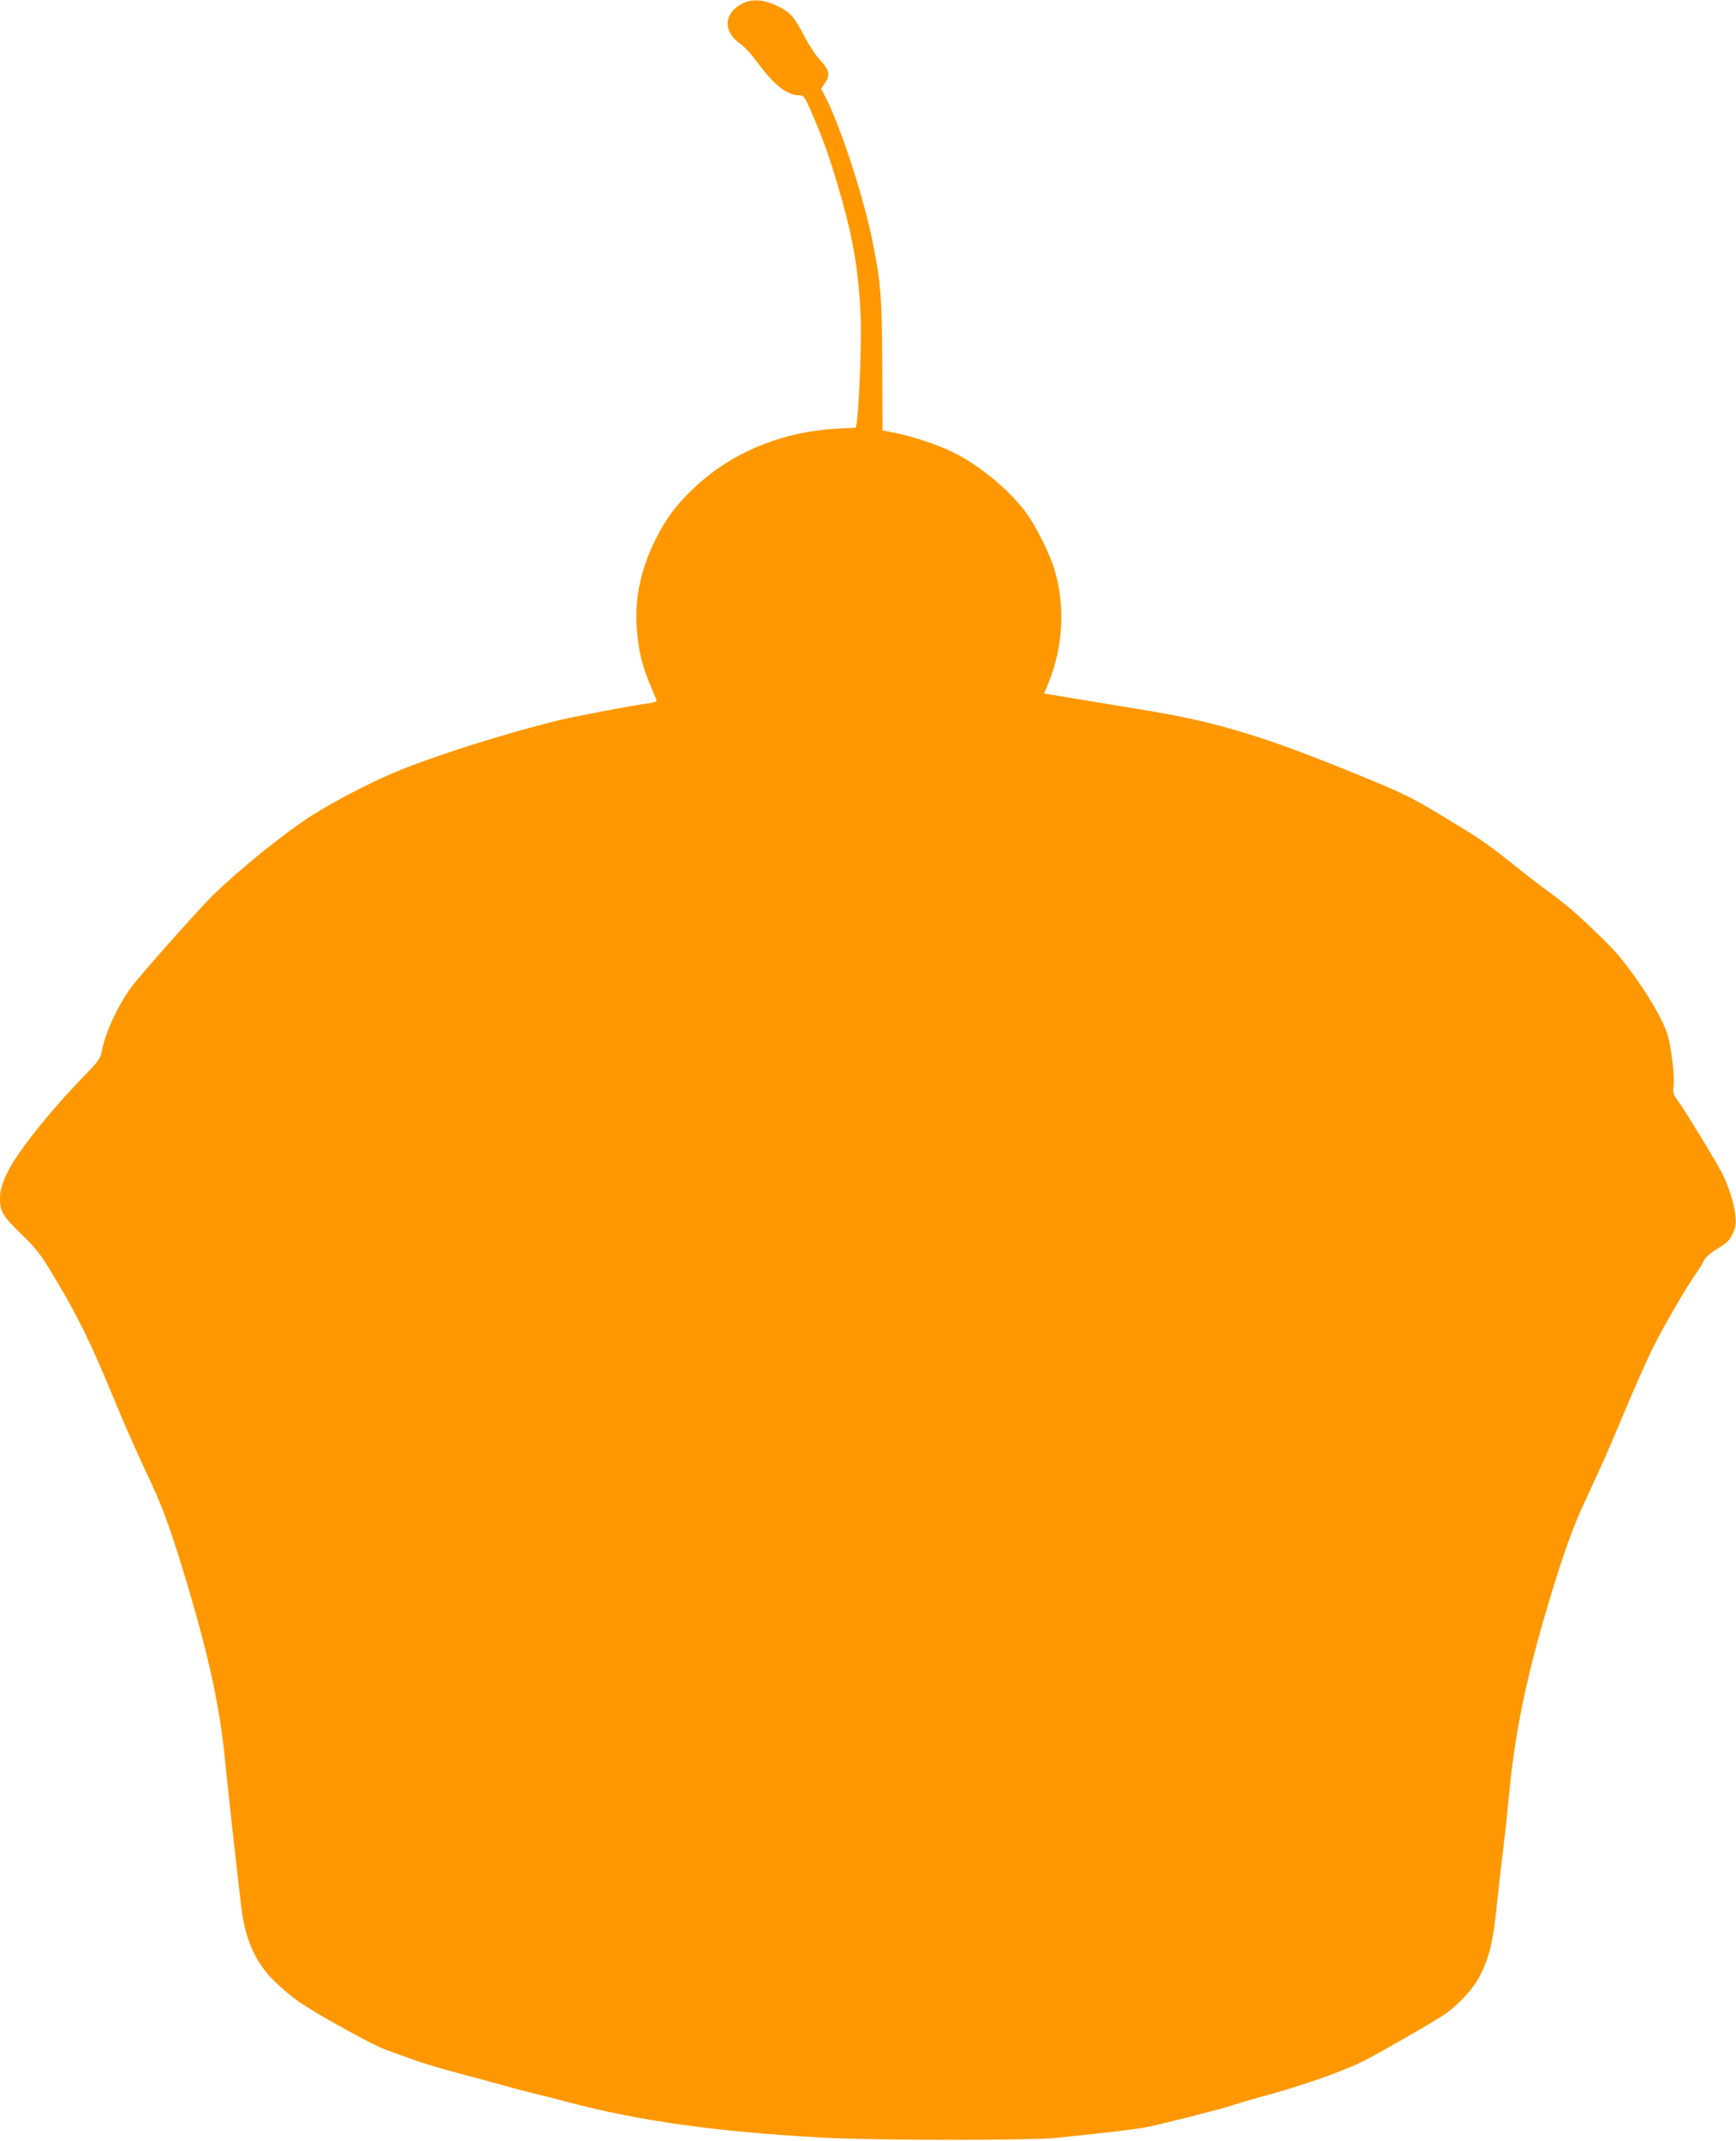 <?xml version="1.0" standalone="no"?>
<!DOCTYPE svg PUBLIC "-//W3C//DTD SVG 20010904//EN"
 "http://www.w3.org/TR/2001/REC-SVG-20010904/DTD/svg10.dtd">
<svg version="1.0" xmlns="http://www.w3.org/2000/svg"
 width="1038pt" height="1280pt" viewBox="0 0 1038 1280"
 preserveAspectRatio="xMidYMid meet">
<g transform="translate(0,1280) scale(0.1,-0.1)"
fill="#ff9800" stroke="none">
<path d="M4445 12782 c-119 -57 -126 -170 -15 -247 22 -15 63 -60 92 -99 104
-143 183 -206 258 -206 26 0 31 -7 68 -92 79 -180 124 -311 191 -550 66 -239
96 -426 107 -678 6 -140 -8 -521 -22 -626 l-6 -41 -111 -6 c-327 -16 -632
-142 -854 -351 -110 -104 -173 -188 -238 -321 -90 -185 -124 -363 -105 -550
15 -148 33 -209 116 -401 4 -8 -14 -14 -48 -19 -100 -13 -427 -75 -535 -101
-318 -77 -772 -221 -993 -316 -146 -62 -355 -171 -481 -251 -161 -102 -430
-318 -592 -476 -70 -67 -366 -399 -470 -525 -87 -106 -175 -288 -198 -409 -8
-45 -19 -61 -107 -151 -187 -193 -359 -405 -435 -534 -45 -78 -67 -140 -67
-195 0 -81 14 -105 128 -216 99 -98 116 -120 214 -286 124 -208 201 -365 323
-660 87 -210 136 -321 245 -555 68 -145 126 -309 215 -610 127 -428 190 -724
220 -1029 13 -134 60 -561 96 -869 24 -210 86 -349 208 -465 43 -41 105 -93
139 -116 120 -81 442 -259 519 -286 43 -16 119 -43 169 -61 50 -19 169 -54
264 -79 95 -25 228 -61 294 -80 67 -18 141 -38 166 -43 25 -6 106 -26 180 -46
437 -117 903 -182 1550 -217 291 -16 1197 -17 1370 -2 177 16 481 51 550 64
97 19 448 108 523 133 39 13 117 36 172 51 217 57 478 148 595 206 98 48 453
253 505 290 88 65 171 157 208 234 54 111 75 198 97 415 11 107 29 265 40 350
10 85 24 211 30 280 36 392 103 721 239 1175 87 291 144 451 223 620 112 242
115 248 225 509 58 138 133 310 168 381 62 128 205 375 268 464 18 25 38 58
45 74 6 15 33 40 59 57 83 51 95 62 115 108 17 37 19 57 14 107 -7 71 -40 174
-81 254 -32 64 -224 378 -266 435 -24 33 -27 45 -22 81 8 59 -14 237 -38 315
-40 125 -224 406 -348 529 -147 148 -249 238 -339 303 -48 34 -154 116 -237
182 -160 128 -196 152 -435 296 -180 108 -218 127 -520 250 -549 224 -829 308
-1280 380 -102 17 -271 45 -376 62 l-191 32 25 60 c87 214 102 446 41 668 -26
96 -116 277 -178 359 -102 134 -273 275 -426 352 -88 44 -239 95 -335 115
l-93 19 -2 389 c-2 406 -7 483 -55 726 -50 259 -188 686 -280 869 l-30 59 19
28 c37 51 32 81 -23 140 -25 26 -66 88 -92 137 -66 126 -87 150 -161 187 -81
40 -152 46 -208 20z"/>
</g>
</svg>
